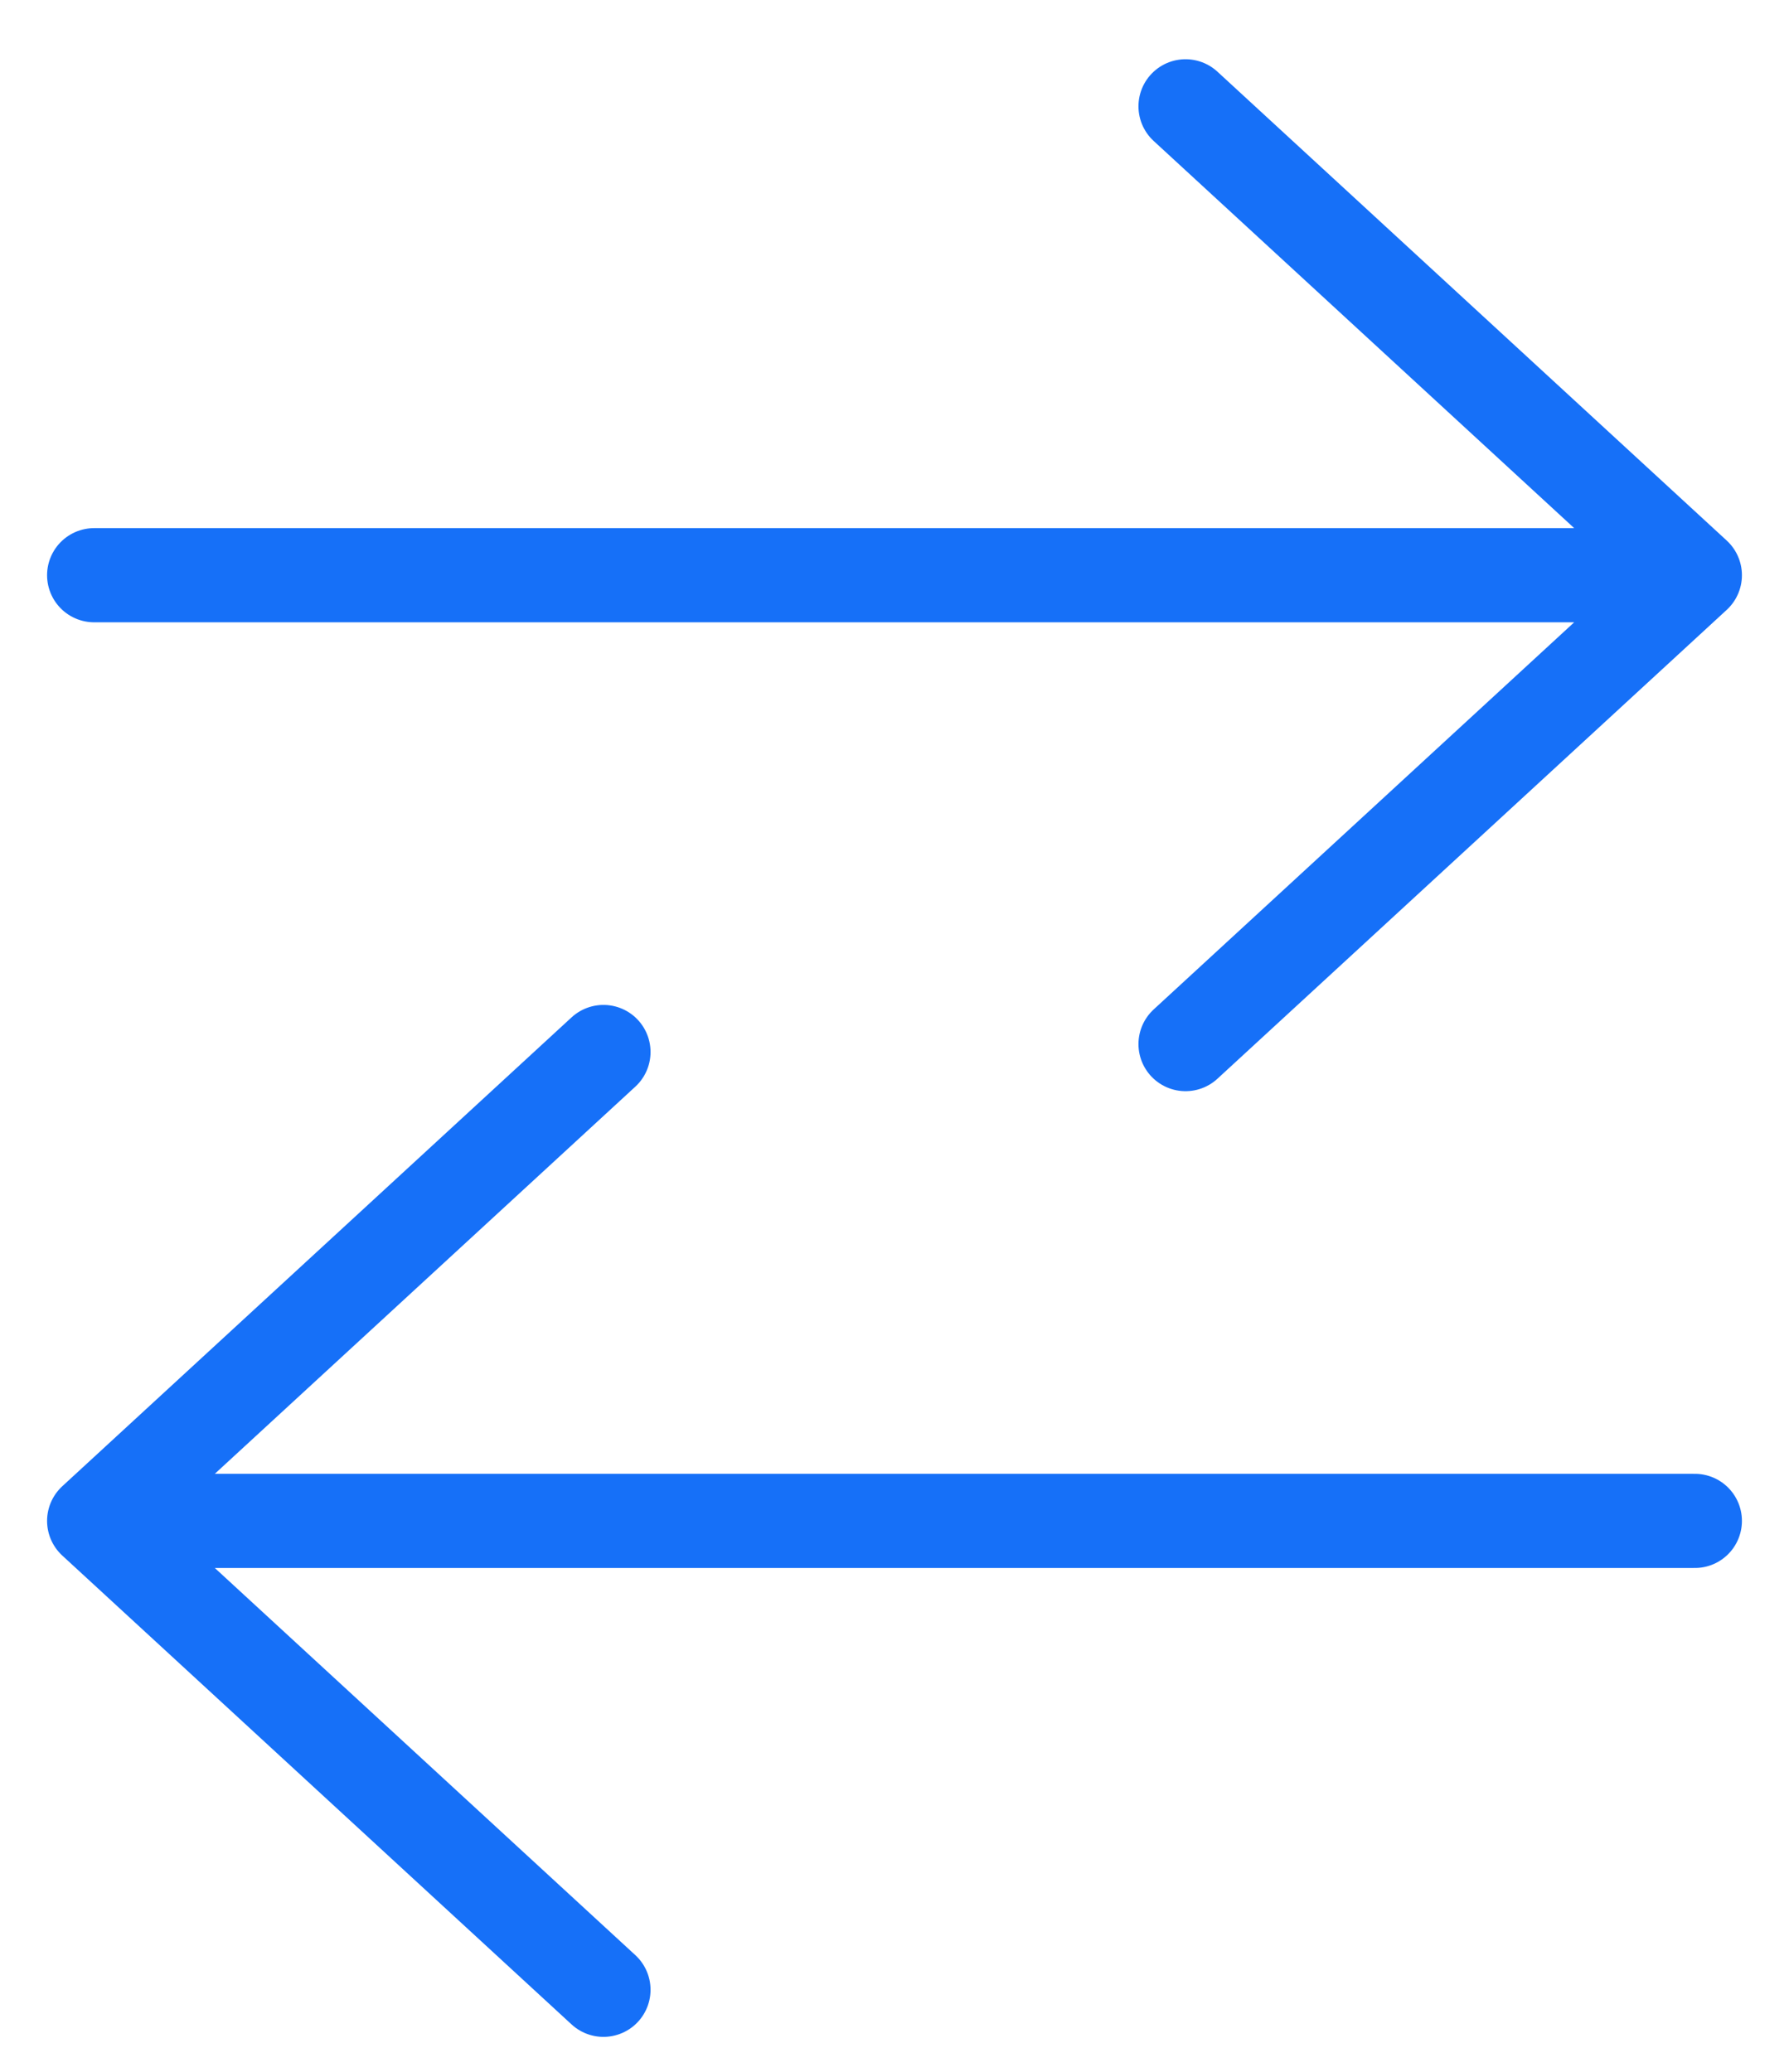 <svg width="19" height="22" viewBox="0 0 19 22" fill="none" xmlns="http://www.w3.org/2000/svg">
<path d="M1 6.108H18M18 6.108L12.591 11.087M18 6.108L12.591 1.129M18 16.15H1M1 16.15L6.409 21.129M1 16.15L6.409 11.171" stroke="#1670F8" stroke-linecap="round" stroke-linejoin="round"/>
</svg>
